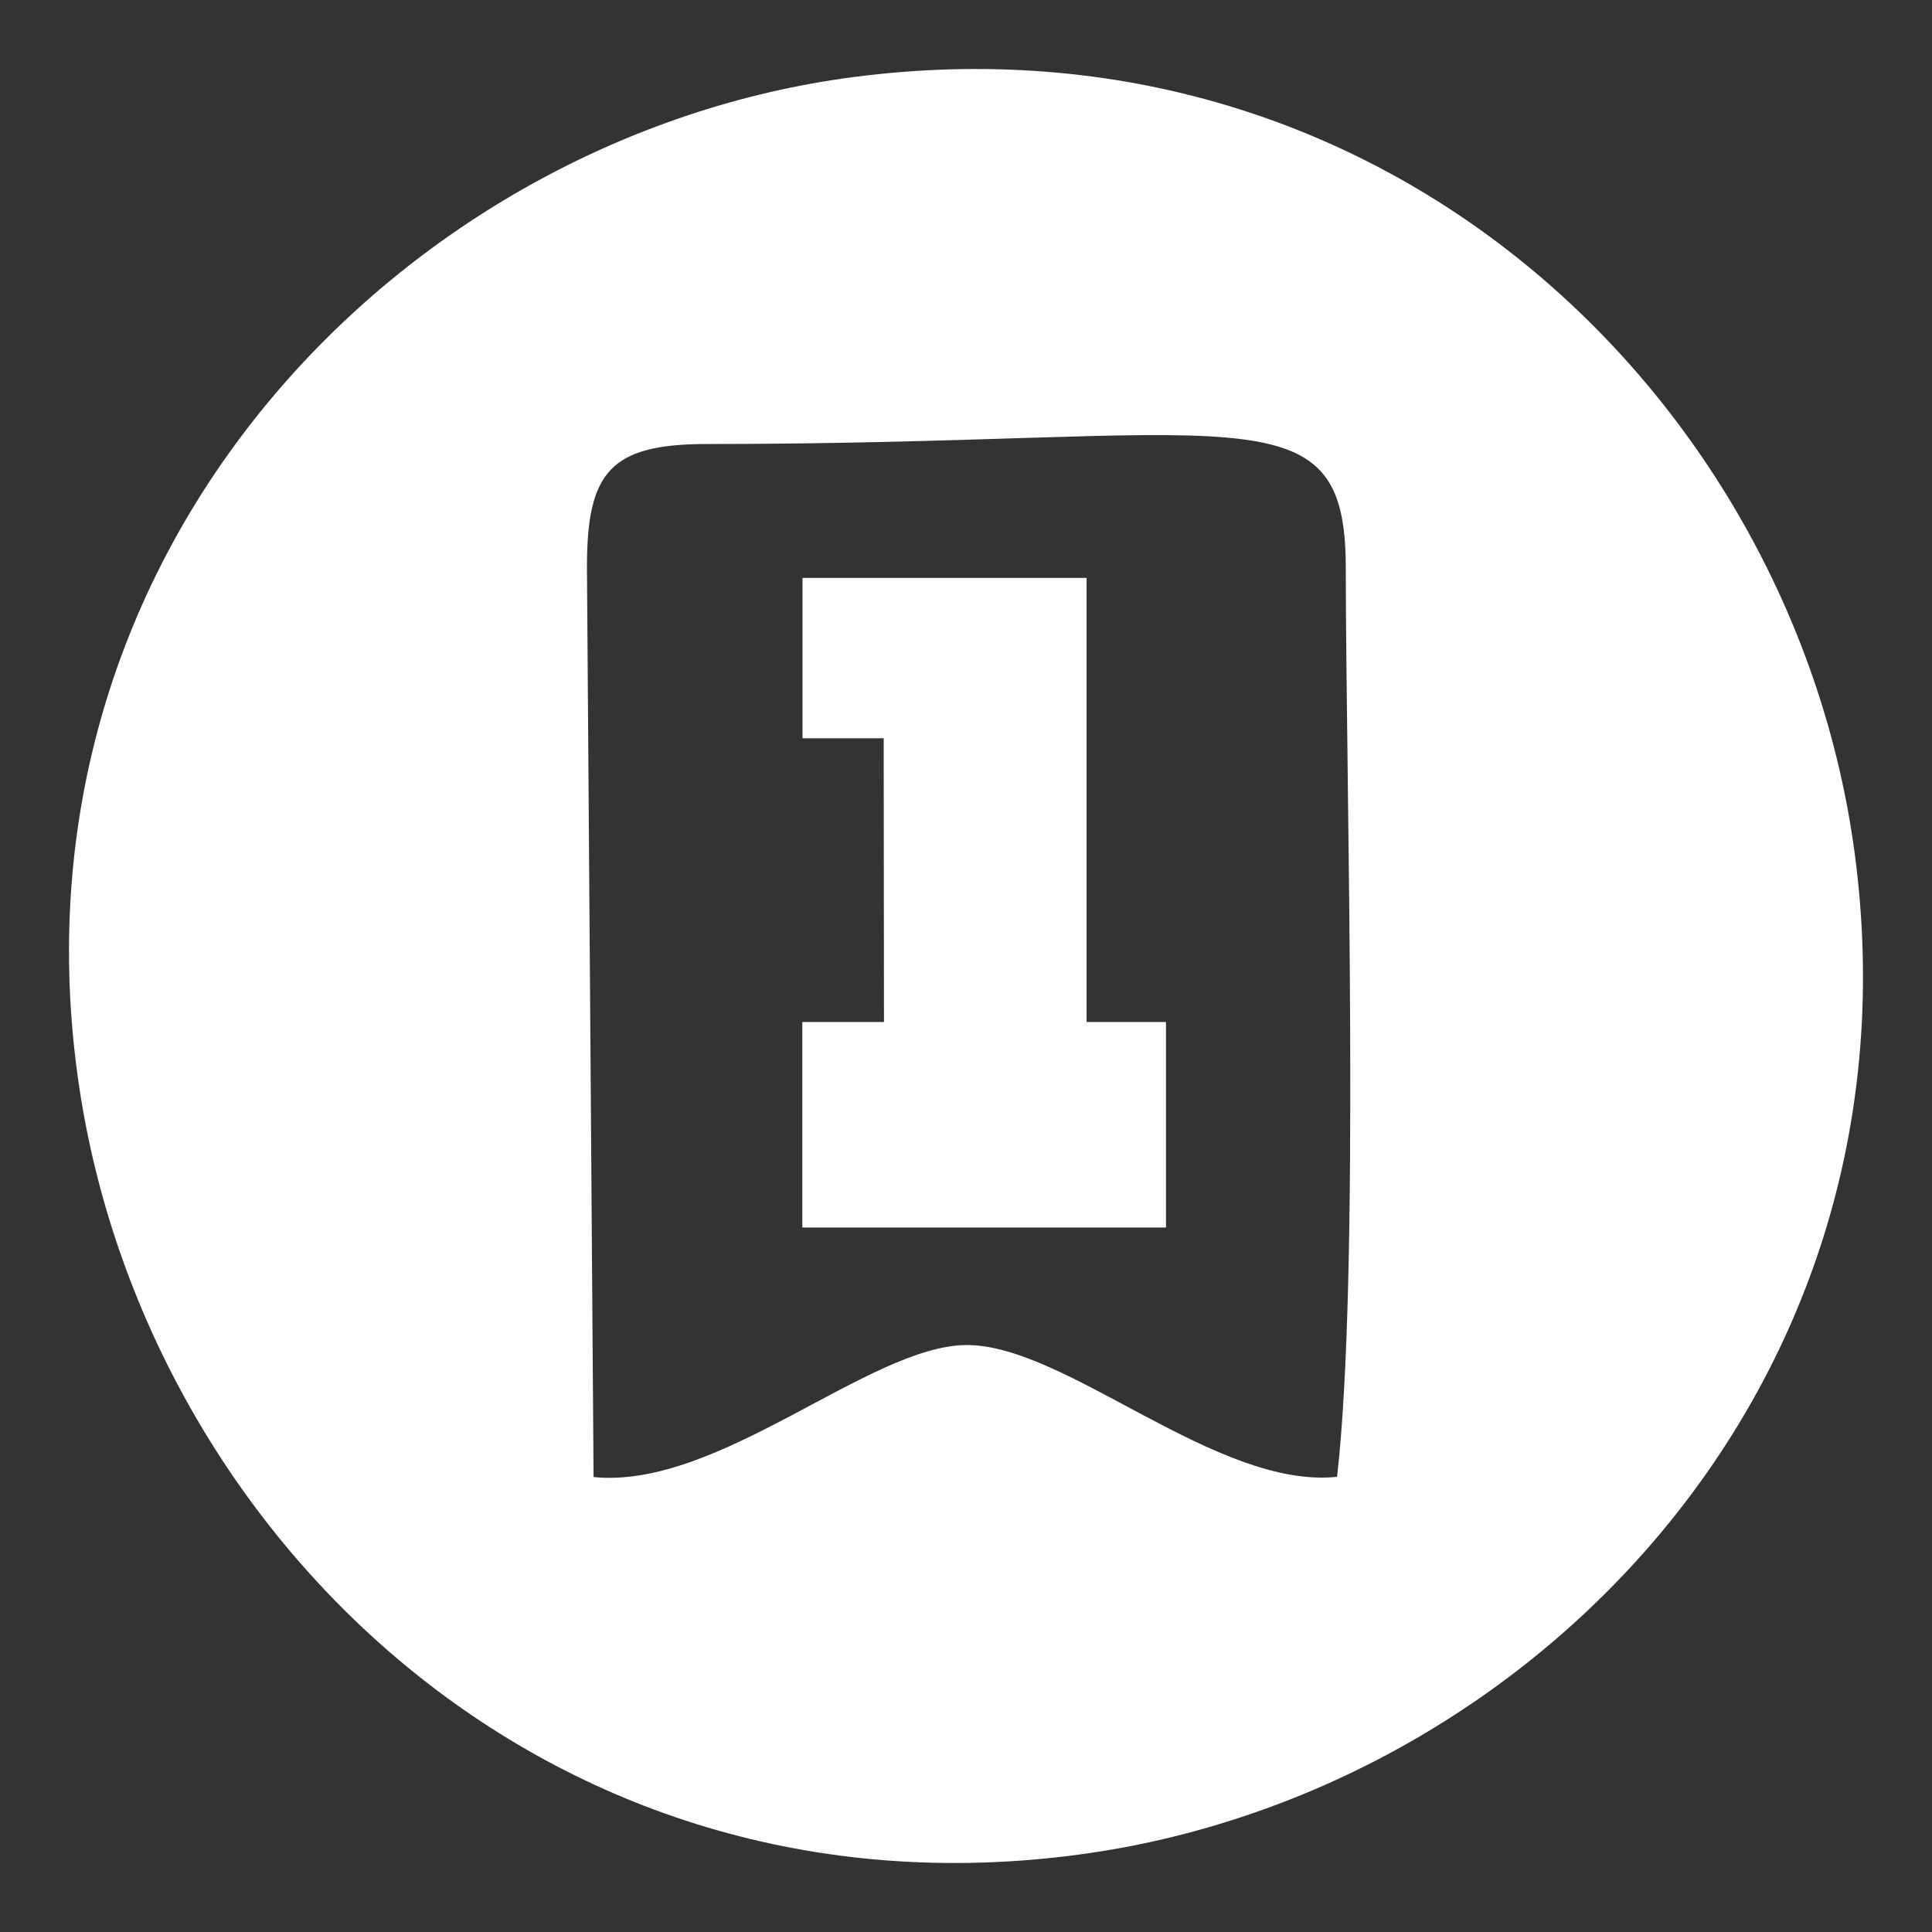 <?xml version="1.0" encoding="UTF-8"?> <!-- Creator: CorelDRAW 2017 --> <svg xmlns="http://www.w3.org/2000/svg" xmlns:xlink="http://www.w3.org/1999/xlink" xml:space="preserve" width="70mm" height="70mm" style="shape-rendering:geometricPrecision; text-rendering:geometricPrecision; image-rendering:optimizeQuality; fill-rule:evenodd; clip-rule:evenodd" viewBox="0 0 7000 7000"><rect x="0" y="0" width="7000" height="7000" fill="#333333" stroke="none"/> <defs> <style type="text/css"> <![CDATA[ .fil0 {fill:#FEFEFE} ]]> </style> </defs> <g id="Слой_x0020_1">  <path class="fil0" d="M2126.65 2054.42c0,-345.32 84.91,-445.68 435.67,-445.68 1930.02,0 2312.93,-211.16 2313.63,445.68 0.97,833.48 52.13,2566.47 -31.53,3296.44 -437.22,45.41 -982.28,-479.03 -1342.44,-477.52 -352.51,1.48 -897.62,523.78 -1351.37,478.34l-23.96 -3297.26zm1076.16 1648.55l-1.05 -1028.1 -294.11 0 0 -581.07 1029.33 0 0 1609.17 287.72 0 0 744.58 -1317.75 0 0 -744.58 295.86 0zm-2916.54 230.28c238.68,1612.43 1688.51,3046.52 3624.98,2785.98 1627.51,-218.97 3067.63,-1696.51 2808.34,-3629.68 -219.27,-1634.92 -1691.58,-3064.38 -3629.4,-2810.07 -1623.71,213.11 -3091.59,1710.51 -2803.92,3653.77z"></path> </g> </svg> 